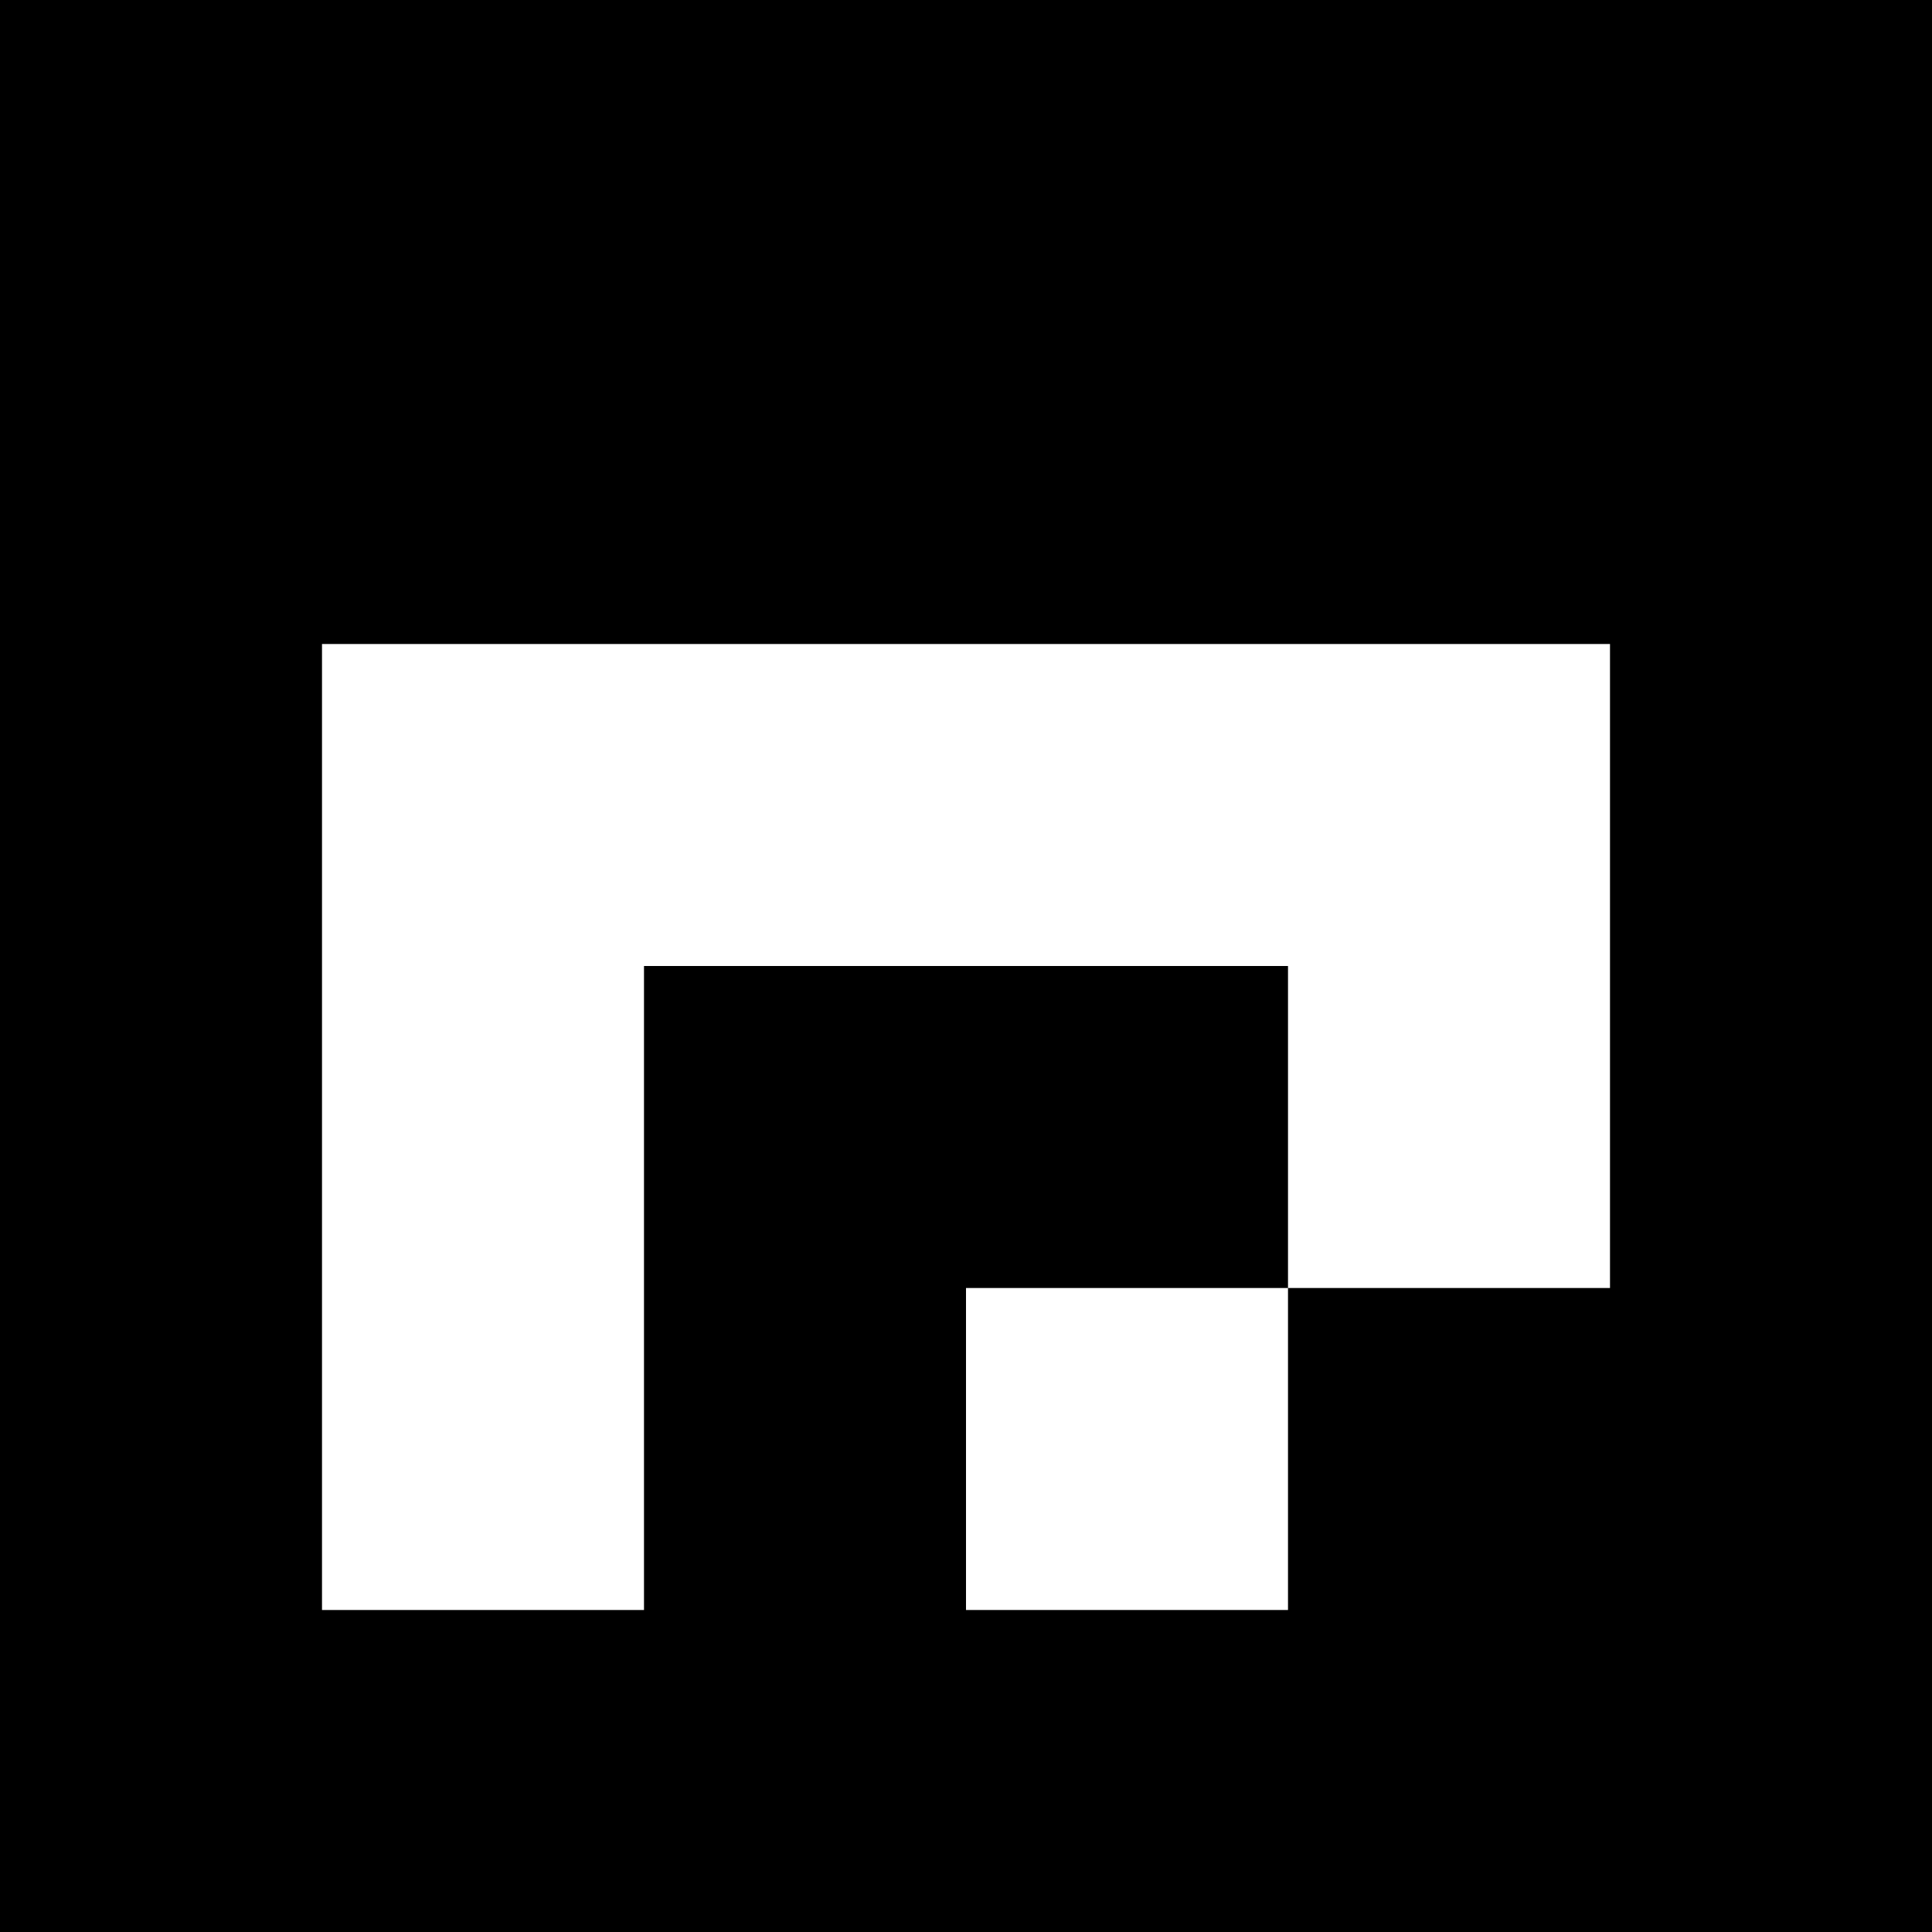 <?xml version="1.0" encoding="UTF-8" standalone="yes"?>
<svg version="1.0" xmlns="http://www.w3.org/2000/svg" width="100mm" height="100mm" viewBox="0 0 378 378" preserveAspectRatio="xMidYMid meet">
  <g transform="translate(0,378) scale(0.1,-0.1)" fill="#000000" stroke="none">
    <path d="M0 1890 l0 -1890 1890 0 1890 0 0 1890 0 1890 -1890 0 -1890 0 0
-1890z m3150 0 l0 -630 -315 0 -315 0 0 -315 0 -315 -315 0 -315 0 0 315 0
315 315 0 315 0 0 315 0 315 -630 0 -630 0 0 -630 0 -630 -315 0 -315 0 0 945
0 945 1260 0 1260 0 0 -630z"/>
  </g>
</svg>